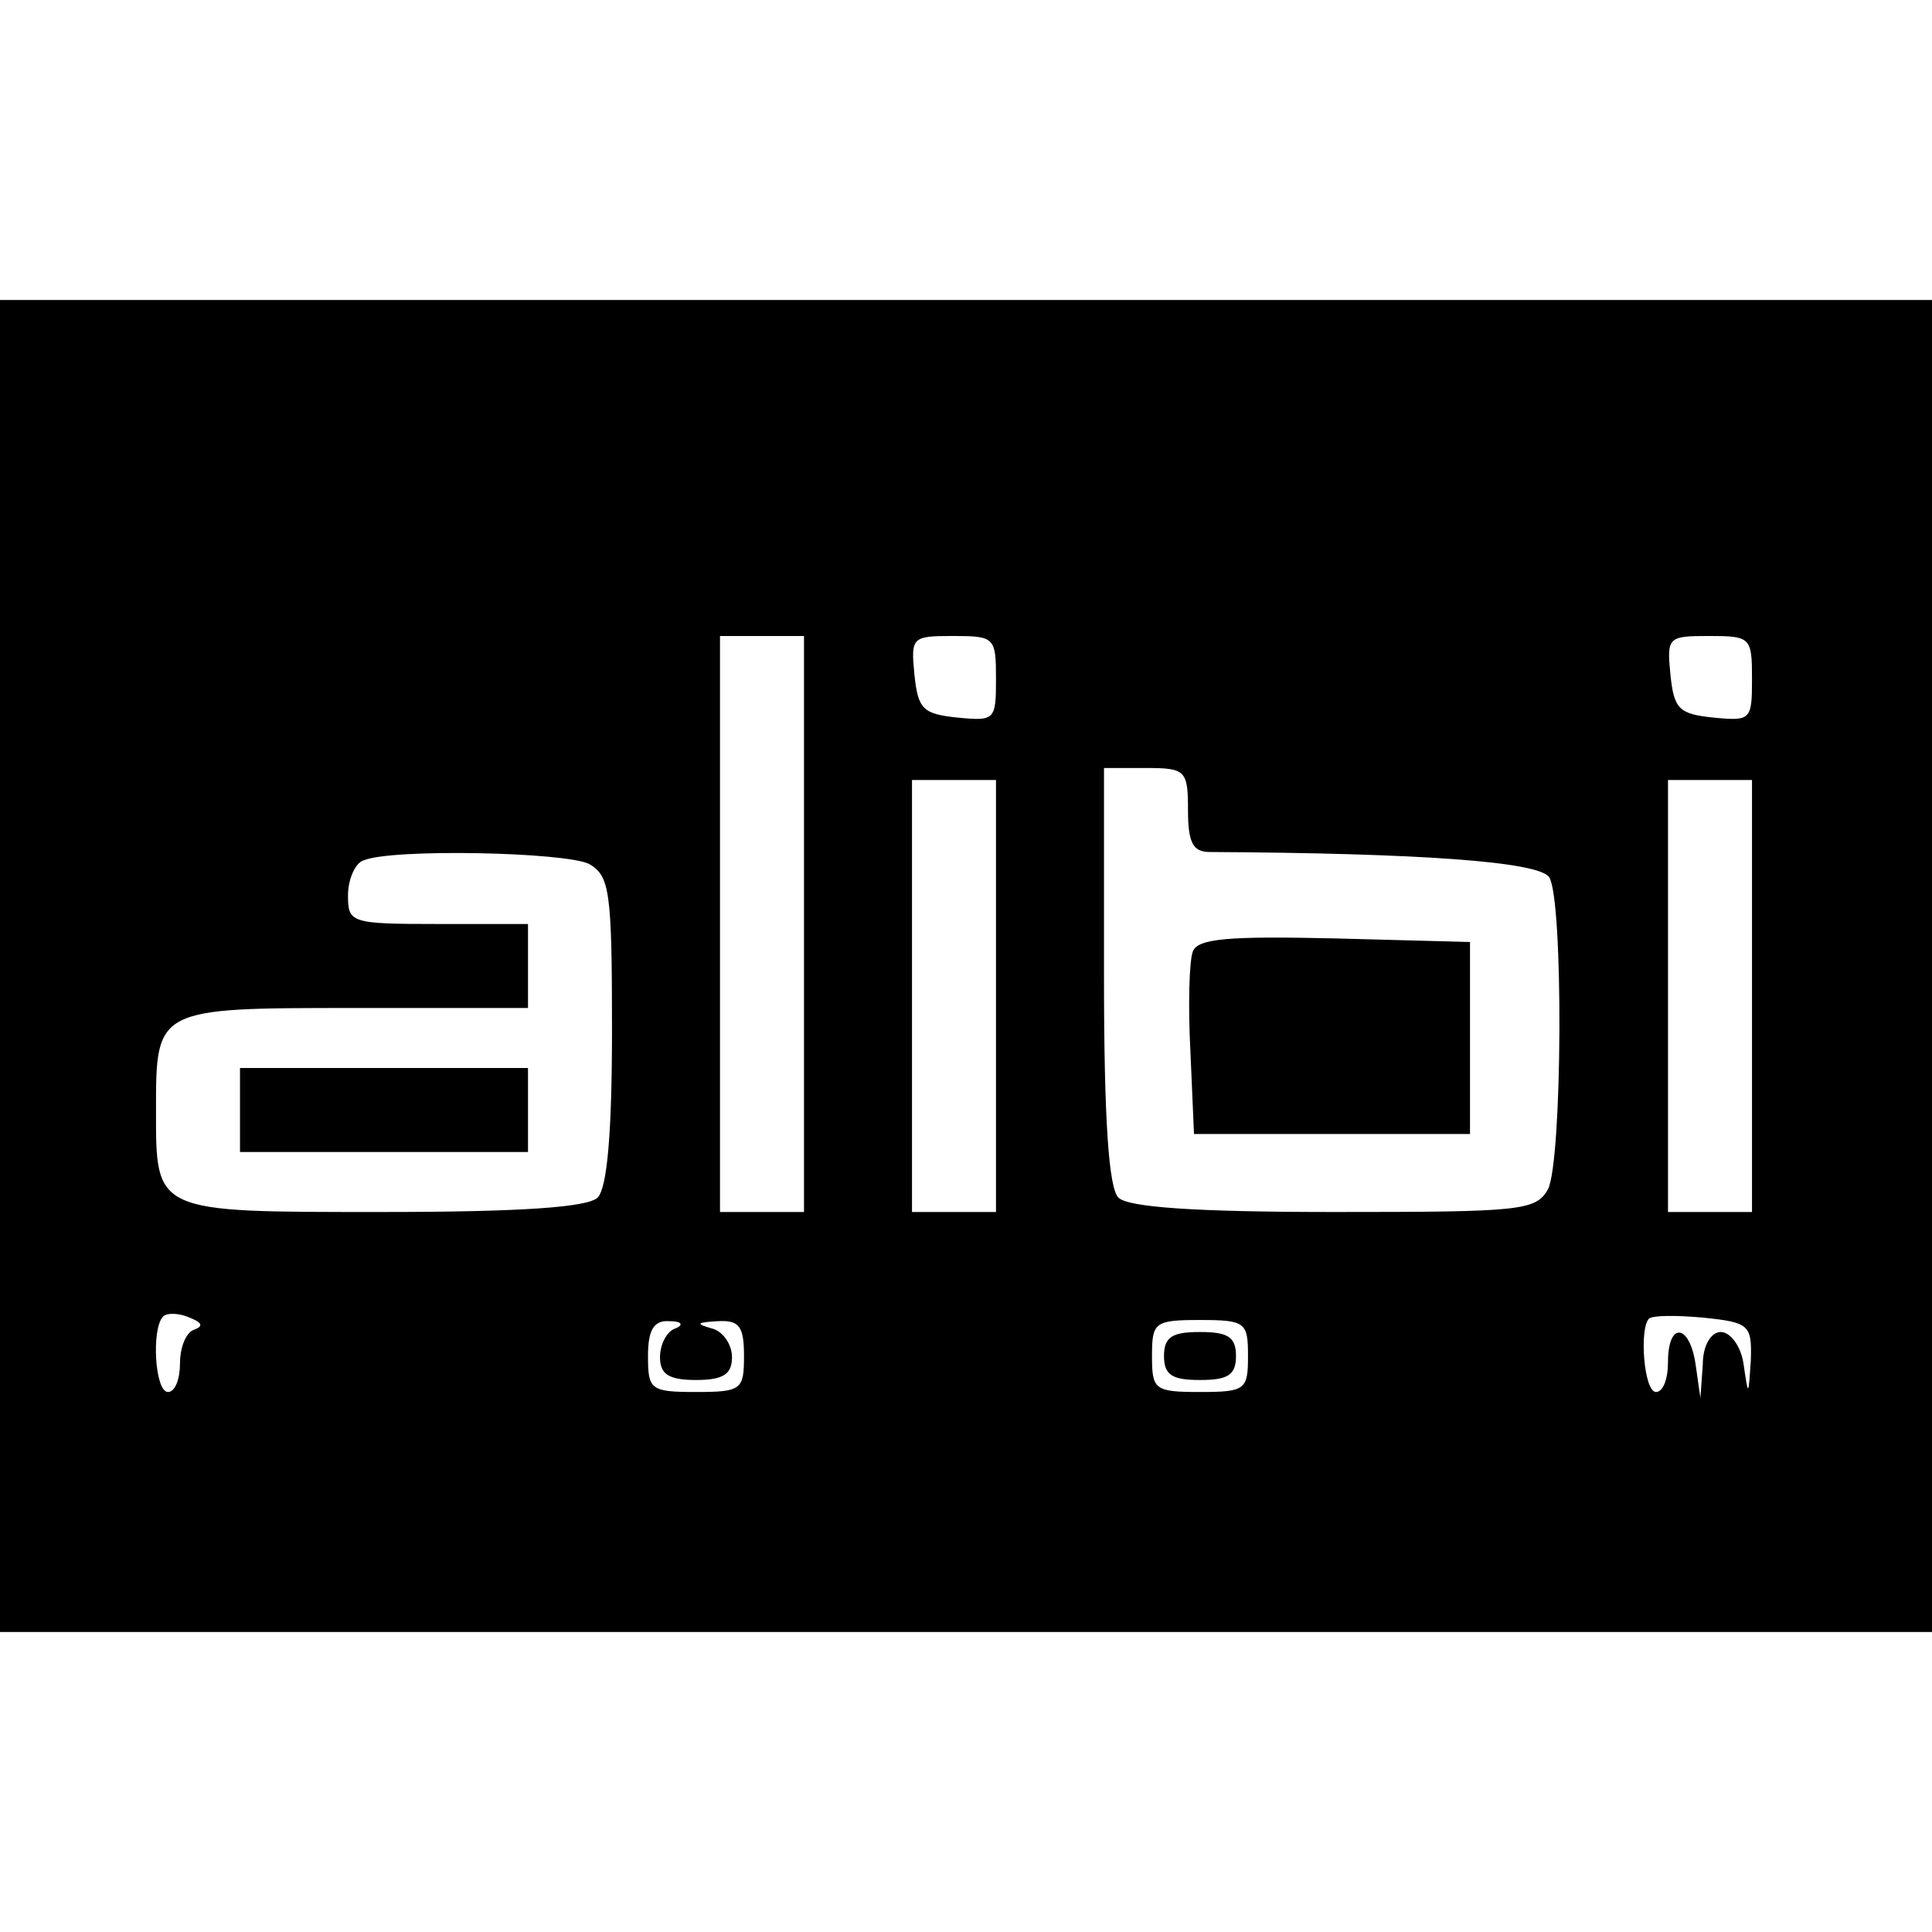 <?xml version="1.0" standalone="no"?>
<!DOCTYPE svg PUBLIC "-//W3C//DTD SVG 20010904//EN"
 "http://www.w3.org/TR/2001/REC-SVG-20010904/DTD/svg10.dtd">
<svg version="1.0" xmlns="http://www.w3.org/2000/svg"
 width="161pt" height="161pt" viewBox="0 0 161 161"
 preserveAspectRatio="xMidYMid meet">
<g transform="translate(0,161) scale(0.1,-0.1)"
fill="#000000" stroke="none">
<path d="M0 805 l0 -555 805 0 805 0 0 555 0 555 -805 0 -805 0 0 -555z m670
35 l0 -240 -35 0 -35 0 0 240 0 240 35 0 35 0 0 -240z m160 204 c0 -34 -1 -35
-32 -32 -29 3 -33 7 -36 36 -3 31 -2 32 32 32 35 0 36 -1 36 -36z m630 0 c0
-34 -1 -35 -32 -32 -29 3 -33 7 -36 36 -3 31 -2 32 32 32 35 0 36 -1 36 -36z
m-470 -109 c0 -27 4 -35 18 -35 176 -1 274 -8 283 -21 12 -19 11 -236 -1 -260
-10 -18 -23 -19 -178 -19 -117 0 -172 4 -180 12 -8 8 -12 64 -12 185 l0 173
35 0 c33 0 35 -2 35 -35z m-160 -155 l0 -180 -35 0 -35 0 0 180 0 180 35 0 35
0 0 -180z m630 0 l0 -180 -35 0 -35 0 0 180 0 180 35 0 35 0 0 -180z m-969
110 c17 -10 19 -22 19 -138 0 -86 -4 -132 -12 -140 -8 -8 -63 -12 -180 -12
-190 0 -188 -1 -188 85 0 85 0 85 165 85 l145 0 0 35 0 35 -75 0 c-73 0 -75 1
-75 24 0 13 6 27 13 29 23 10 168 7 188 -3z m-329 -388 c-7 -2 -12 -15 -12
-28 0 -13 -4 -24 -10 -24 -11 0 -14 53 -4 63 3 3 13 3 22 -1 10 -4 12 -7 4
-10z m1297 -26 c-2 -30 -2 -30 -6 -3 -2 15 -11 27 -19 27 -8 0 -15 -11 -15
-27 l-2 -28 -4 28 c-5 34 -23 36 -23 2 0 -14 -4 -25 -10 -25 -10 0 -14 52 -6
61 3 3 23 3 45 1 39 -4 41 -6 40 -36z m-896 27 c-7 -2 -13 -13 -13 -24 0 -14
7 -19 30 -19 23 0 30 5 30 19 0 11 -8 22 -17 24 -14 4 -12 5 5 6 18 1 22 -4
22 -29 0 -28 -2 -30 -40 -30 -38 0 -40 2 -40 30 0 22 5 30 18 29 10 0 12 -3 5
-6z m477 -23 c0 -28 -2 -30 -40 -30 -38 0 -40 2 -40 30 0 28 2 30 40 30 38 0
40 -2 40 -30z"/>
<path d="M994 817 c-3 -8 -4 -45 -2 -83 l3 -69 115 0 115 0 0 80 0 80 -113 3
c-88 2 -114 0 -118 -11z"/>
<path d="M200 685 l0 -35 120 0 120 0 0 35 0 35 -120 0 -120 0 0 -35z"/>
<path d="M970 480 c0 -16 7 -20 30 -20 23 0 30 4 30 20 0 16 -7 20 -30 20 -23
0 -30 -4 -30 -20z"/>
</g>
</svg>
